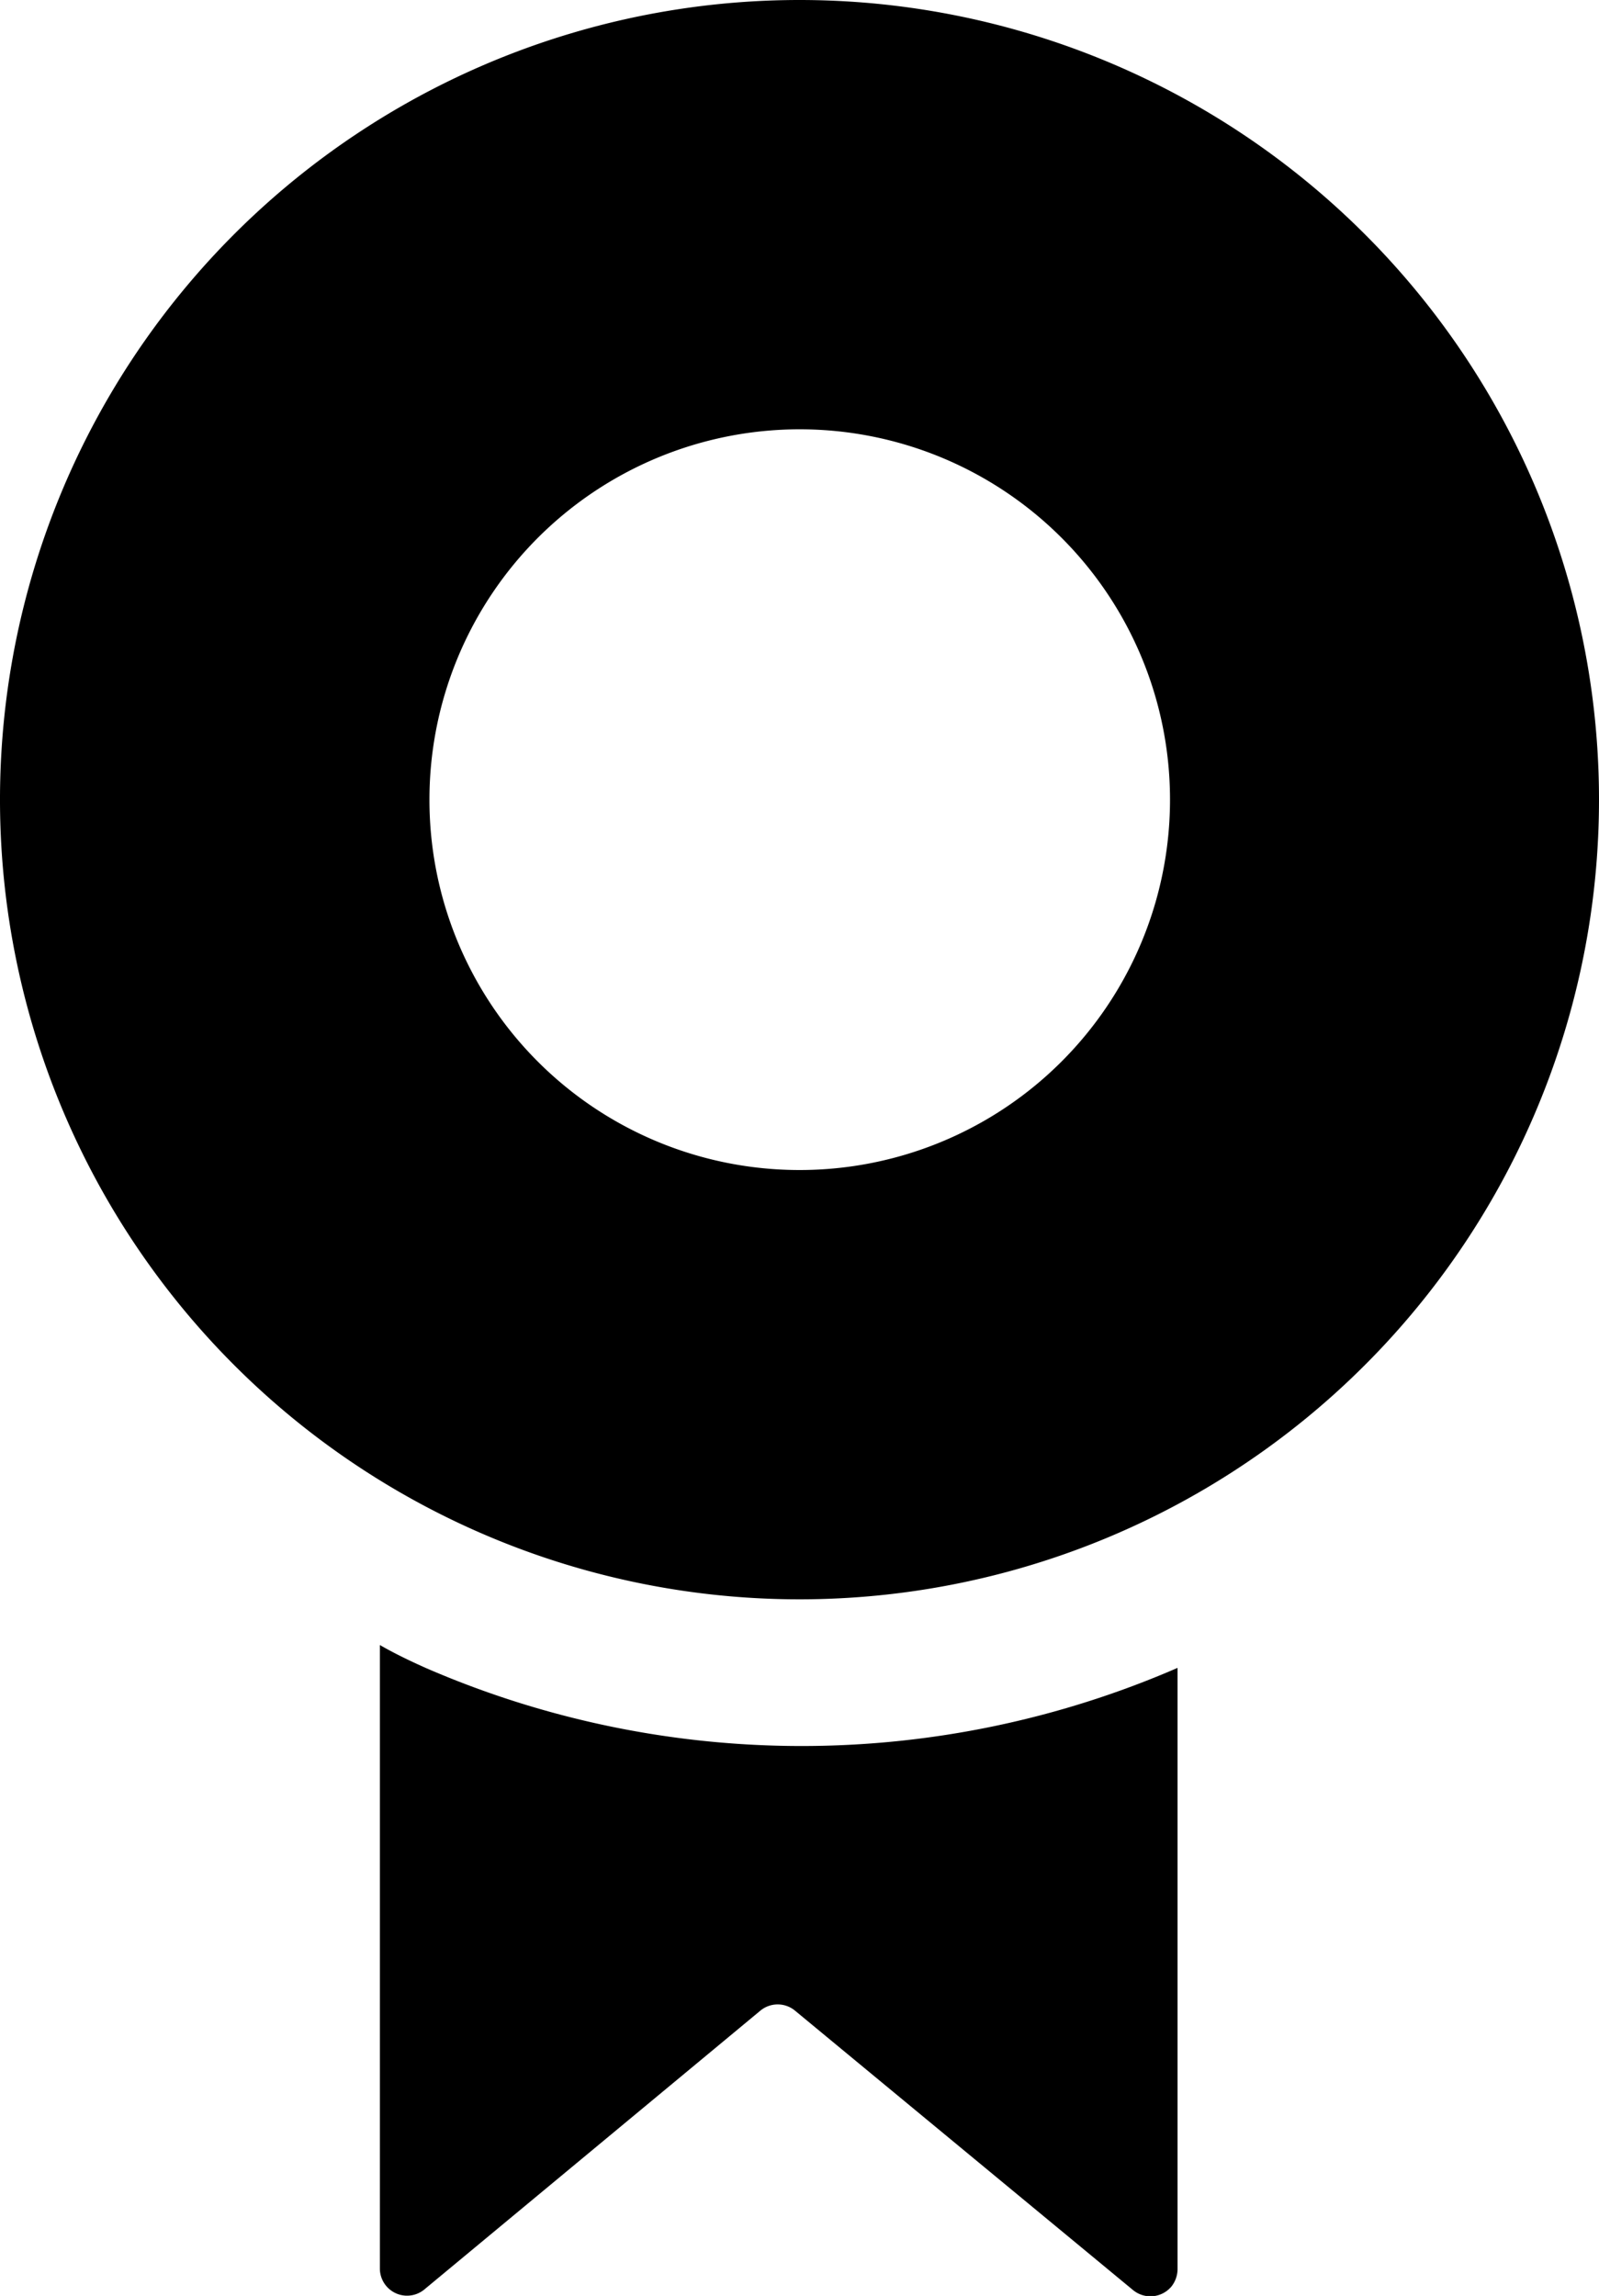 <svg xmlns="http://www.w3.org/2000/svg" viewBox="0 0 70 100.49"><g id="レイヤー_2" data-name="レイヤー 2"><g id="レイヤー_1-2" data-name="レイヤー 1"><g id="グループ_733" data-name="グループ 733"><path id="パス_1342" data-name="パス 1342" d="M51.55,73v0A41.32,41.32,0,0,1,18.63,73c-.69-.31-1.36-.63-2-1v0l0,0V99.3a1.19,1.19,0,0,0,1.93.92L33.29,88a1.19,1.19,0,0,1,1.51,0l14.81,12.24a1.2,1.2,0,0,0,1.67-.16,1.24,1.24,0,0,0,.27-.76V80.41l0-7.47h0"/><path id="パス_1343" data-name="パス 1343" d="M35,0A35,35,0,1,0,70,35h0A35,35,0,0,0,35,0M18.8,35A16.21,16.21,0,1,1,35,51.21,16.2,16.2,0,0,1,18.8,35"/></g></g></g></svg>